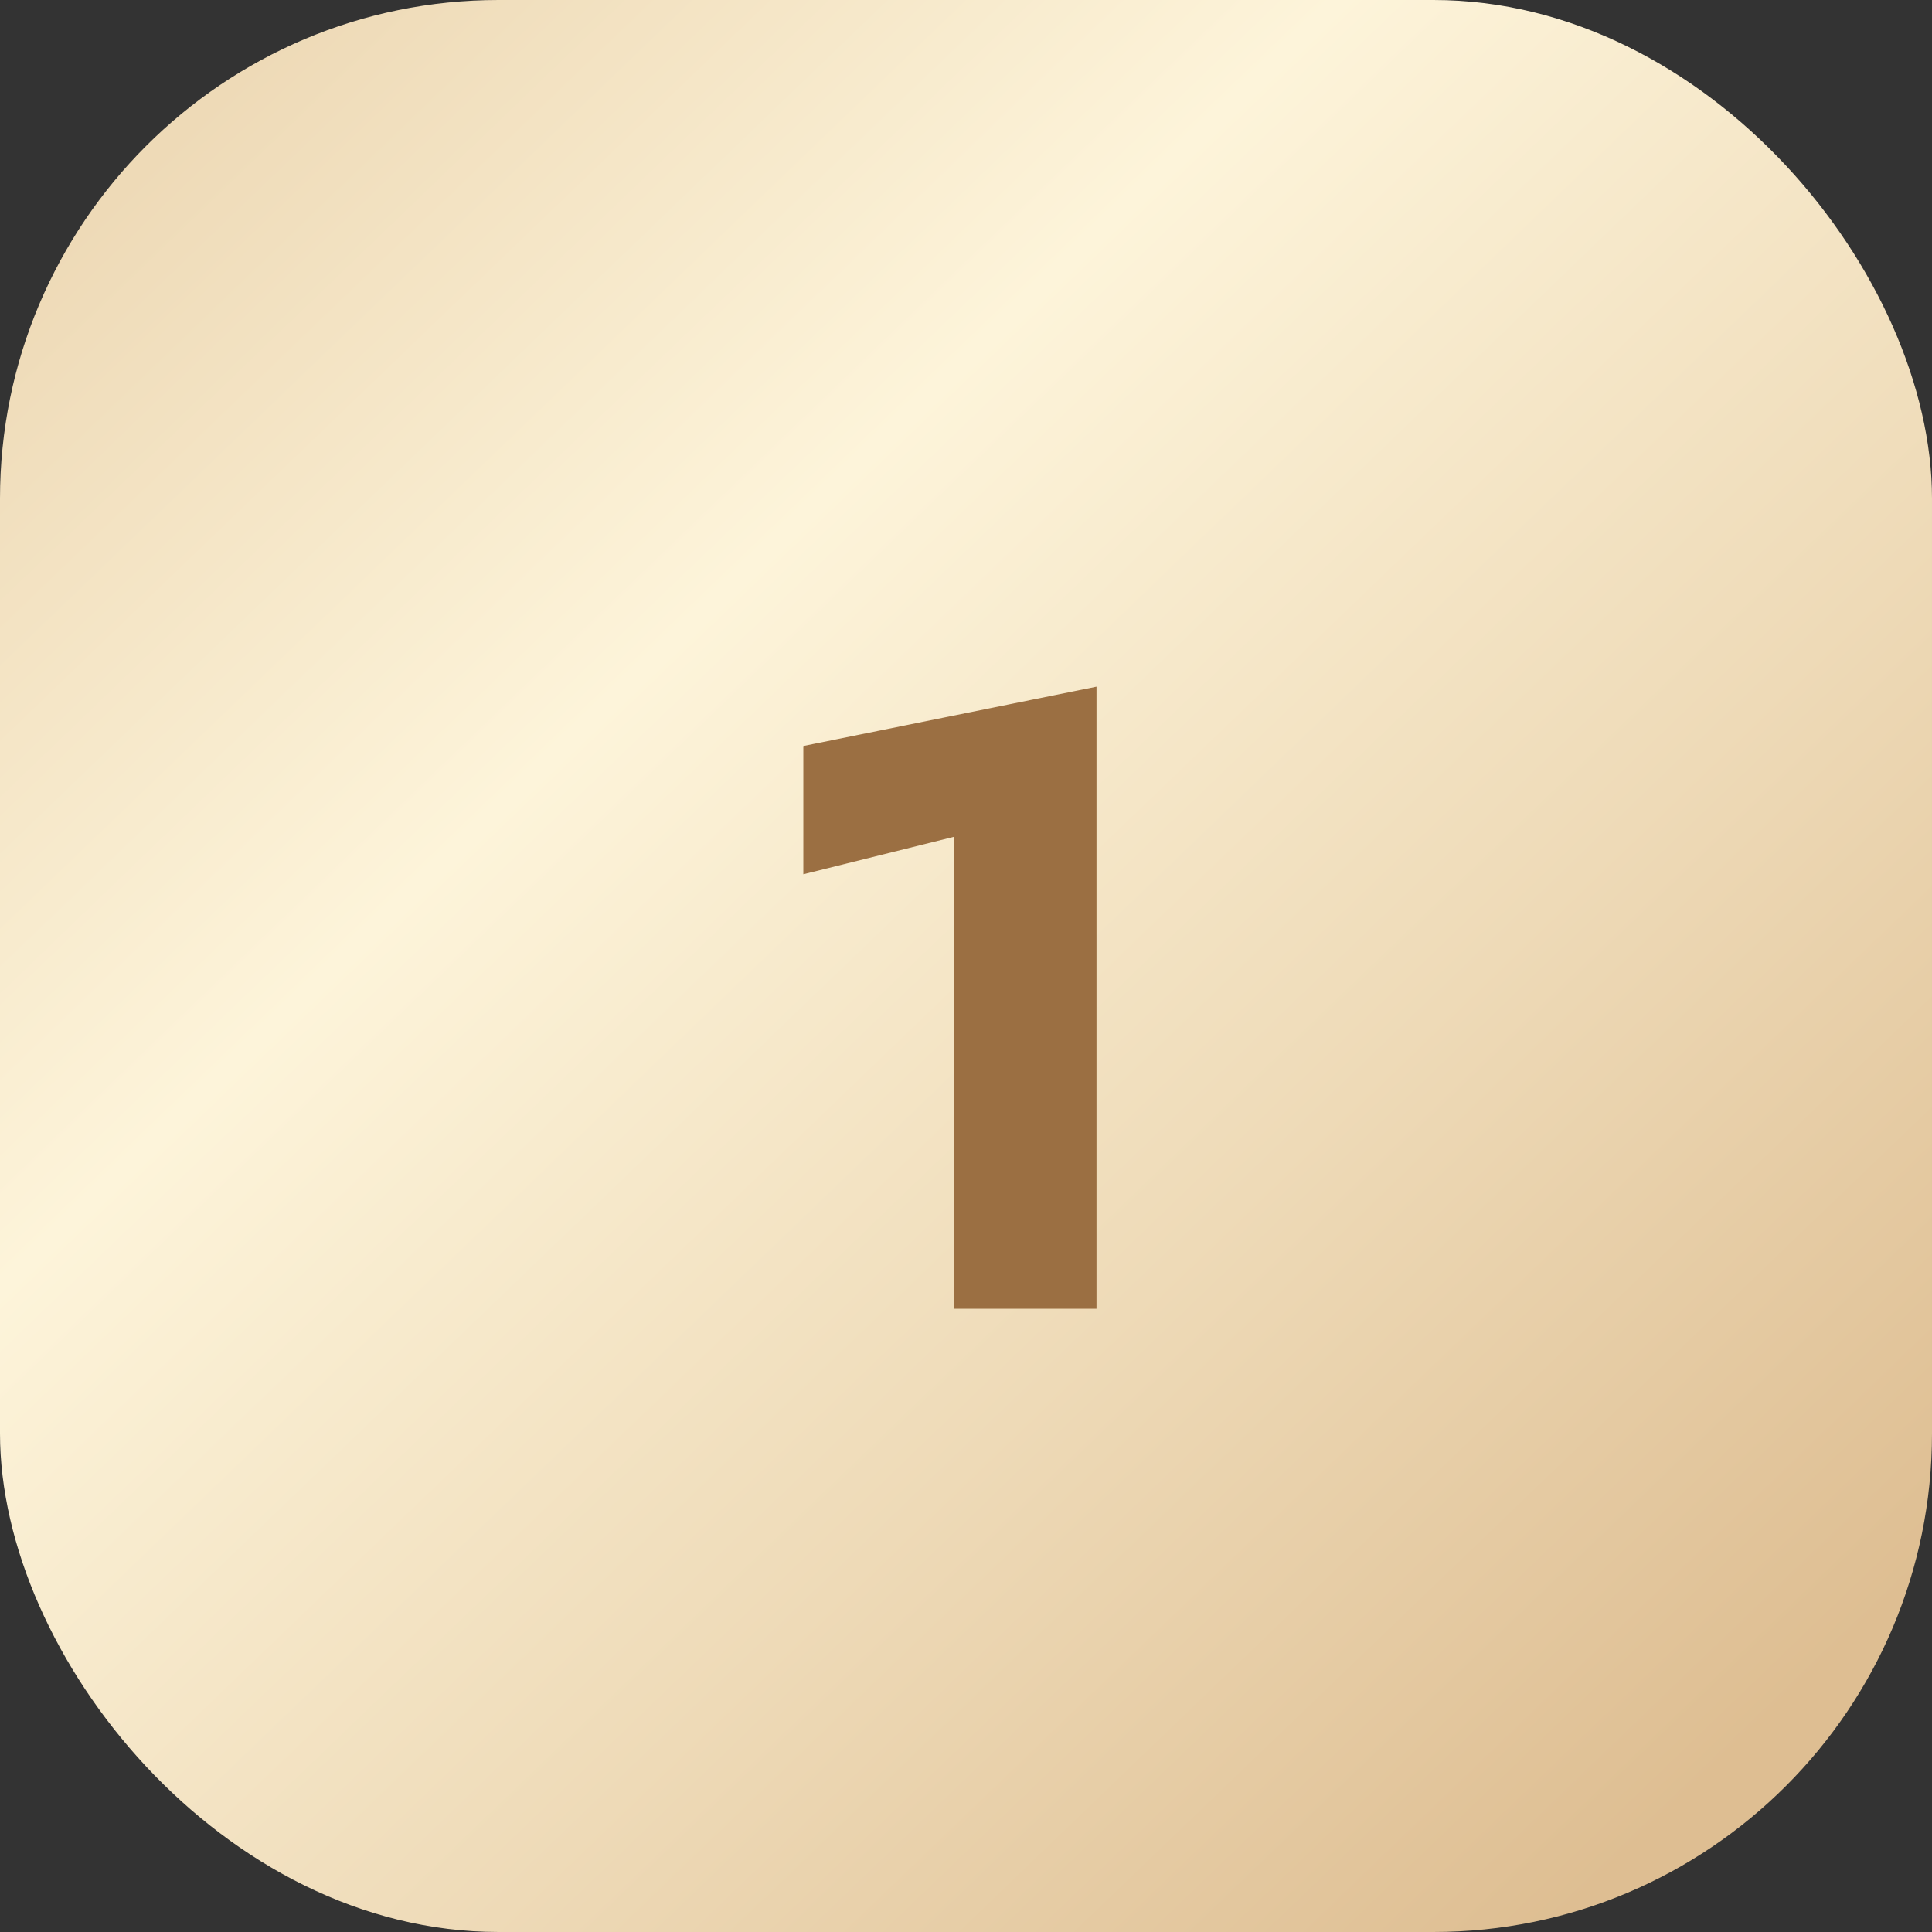 <?xml version="1.0" encoding="UTF-8"?> <svg xmlns="http://www.w3.org/2000/svg" width="31" height="31" fill="none"><rect width="100%" height="100%" fill="#333333" stroke="none"/><rect width="31" height="31" fill="url(#a)" rx="8"></rect><path fill="#9B6F42" d="M12.89 14.028V11.97l4.704-.952V21h-2.282v-7.574l-2.421.602Z"></path><defs><linearGradient id="a" x1="2.5" x2="27.5" y1="2.5" y2="28.5" gradientUnits="userSpaceOnUse"><stop stop-color="#EEDAB7"></stop><stop offset=".315" stop-color="#FDF4DA"></stop><stop offset=".67" stop-color="#EEDAB7"></stop><stop offset="1" stop-color="#DEBE92"></stop></linearGradient></defs></svg> 